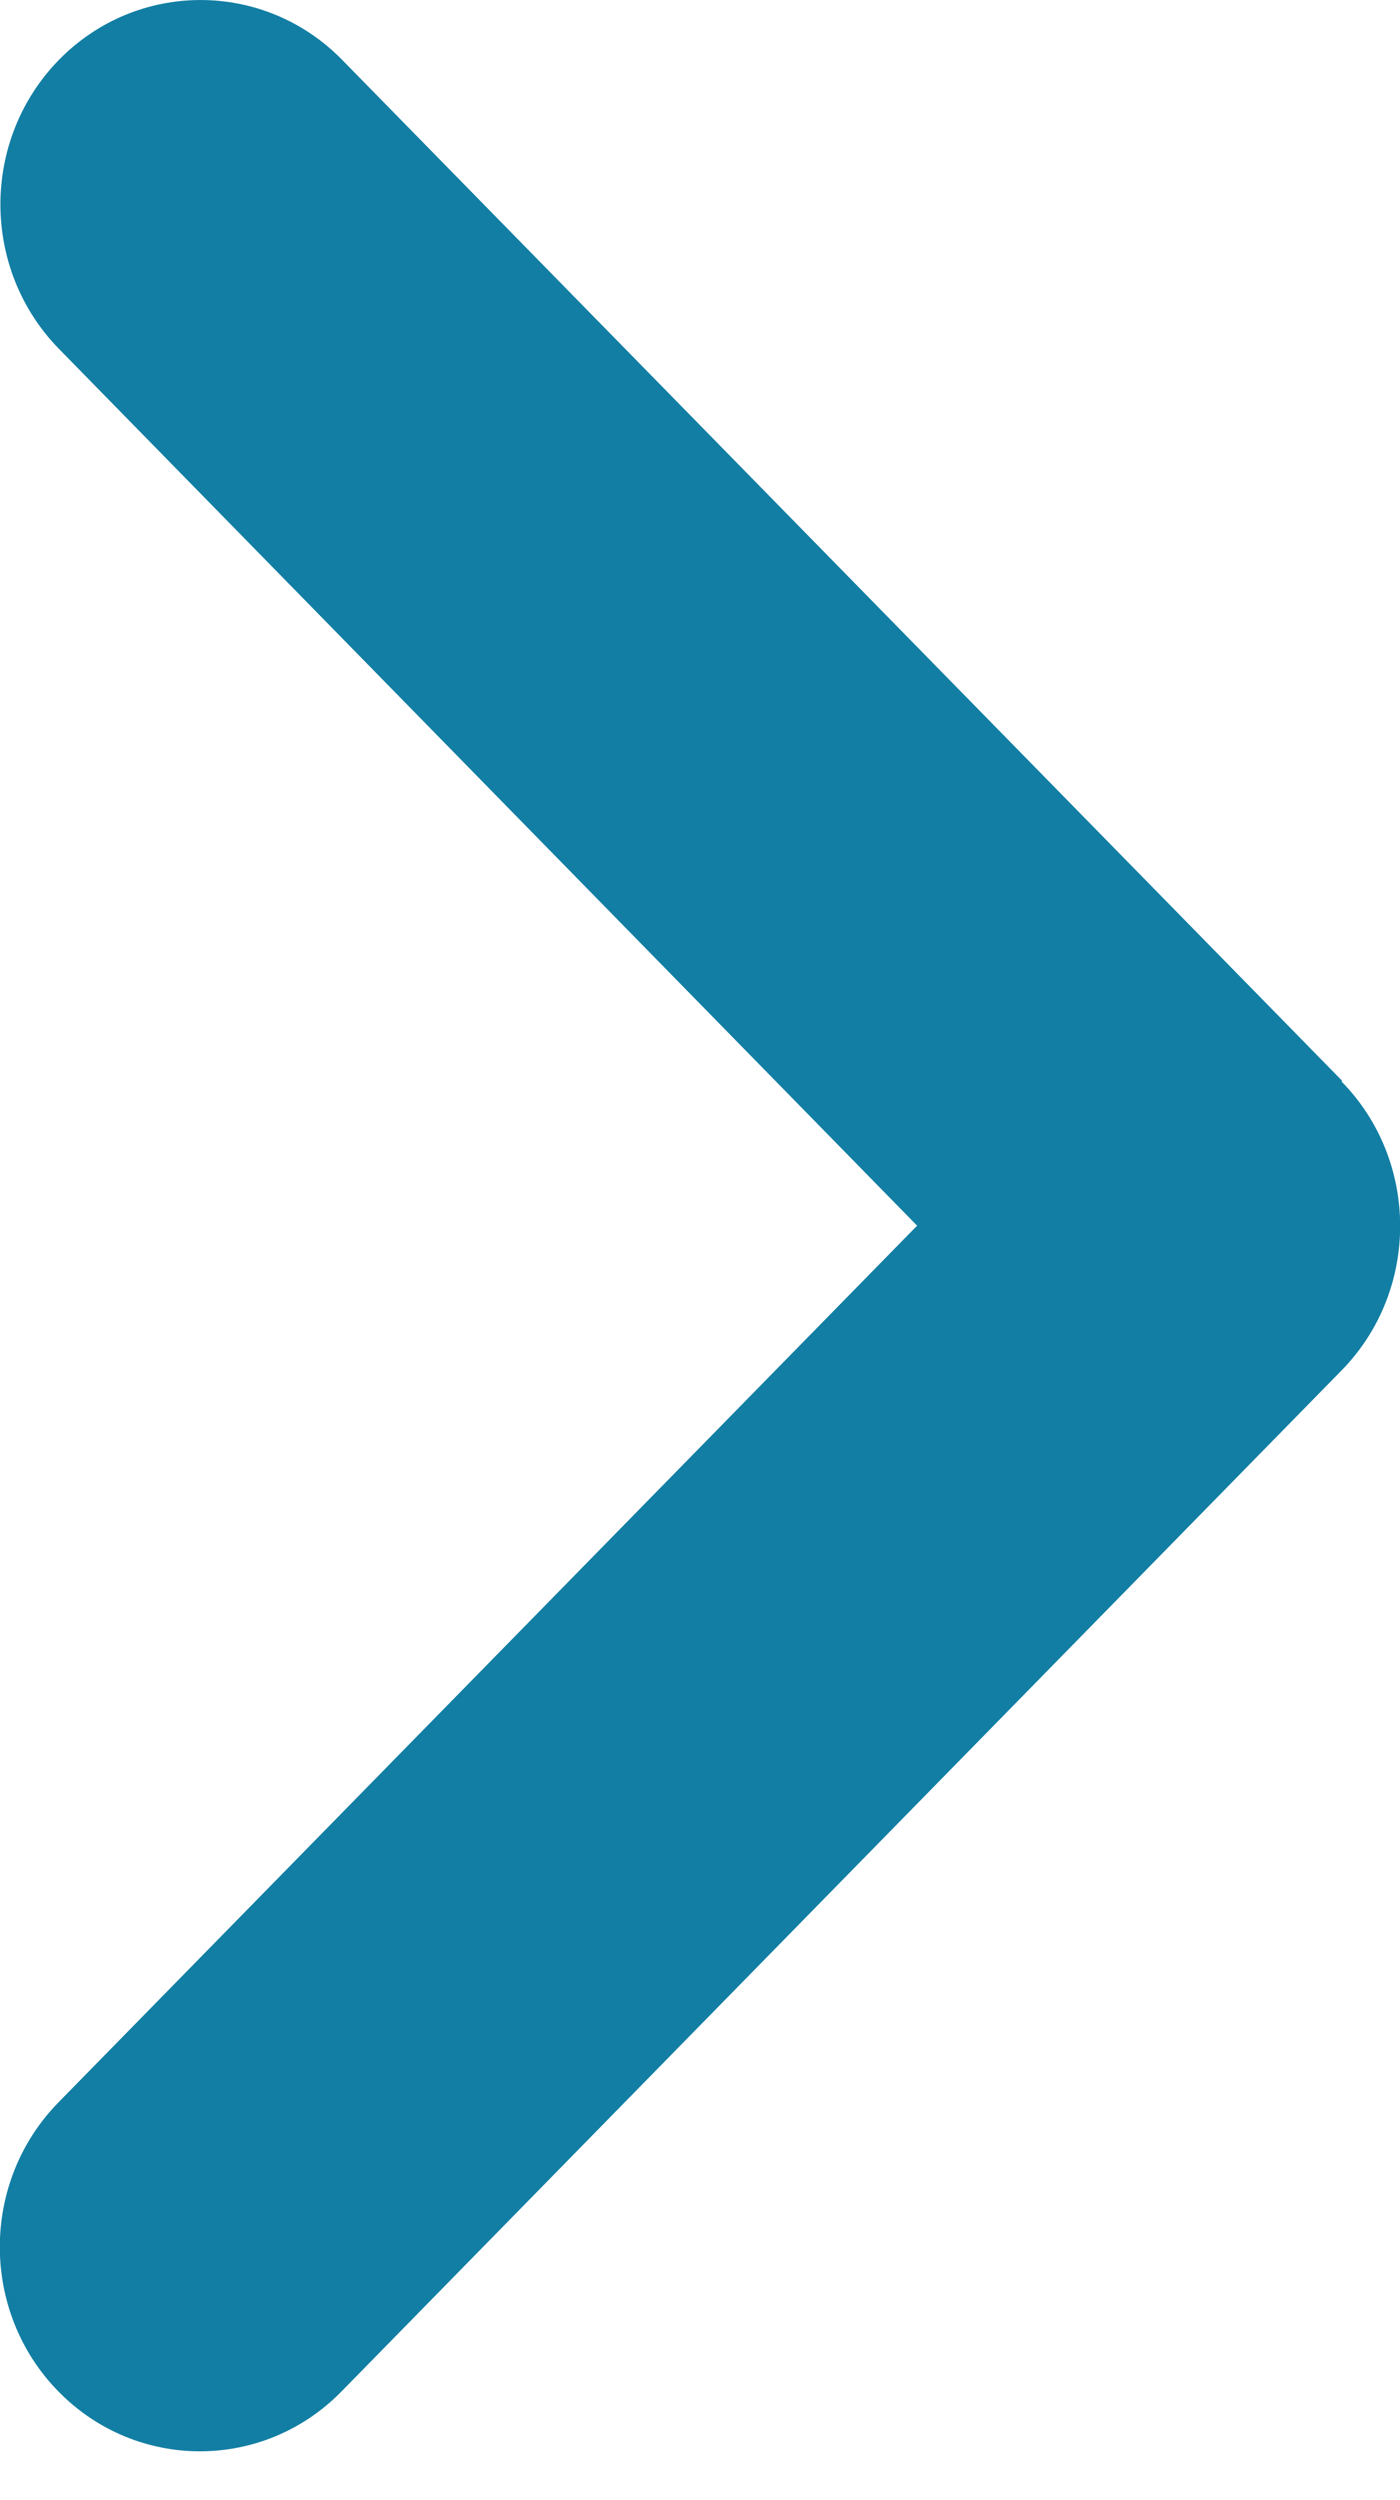 <svg width="14" height="25" viewBox="0 0 14 25" fill="none" xmlns="http://www.w3.org/2000/svg">
<path id="Vector" d="M13.415 10.814C14.197 11.611 14.197 12.907 13.415 13.704L3.415 23.913C2.634 24.711 1.365 24.711 0.584 23.913C-0.197 23.116 -0.197 21.821 0.584 21.023L9.171 12.256L0.59 3.489C-0.191 2.691 -0.191 1.396 0.59 0.598C1.371 -0.199 2.64 -0.199 3.421 0.598L13.421 10.807L13.415 10.814Z" fill="#127EA4"/>
</svg>
